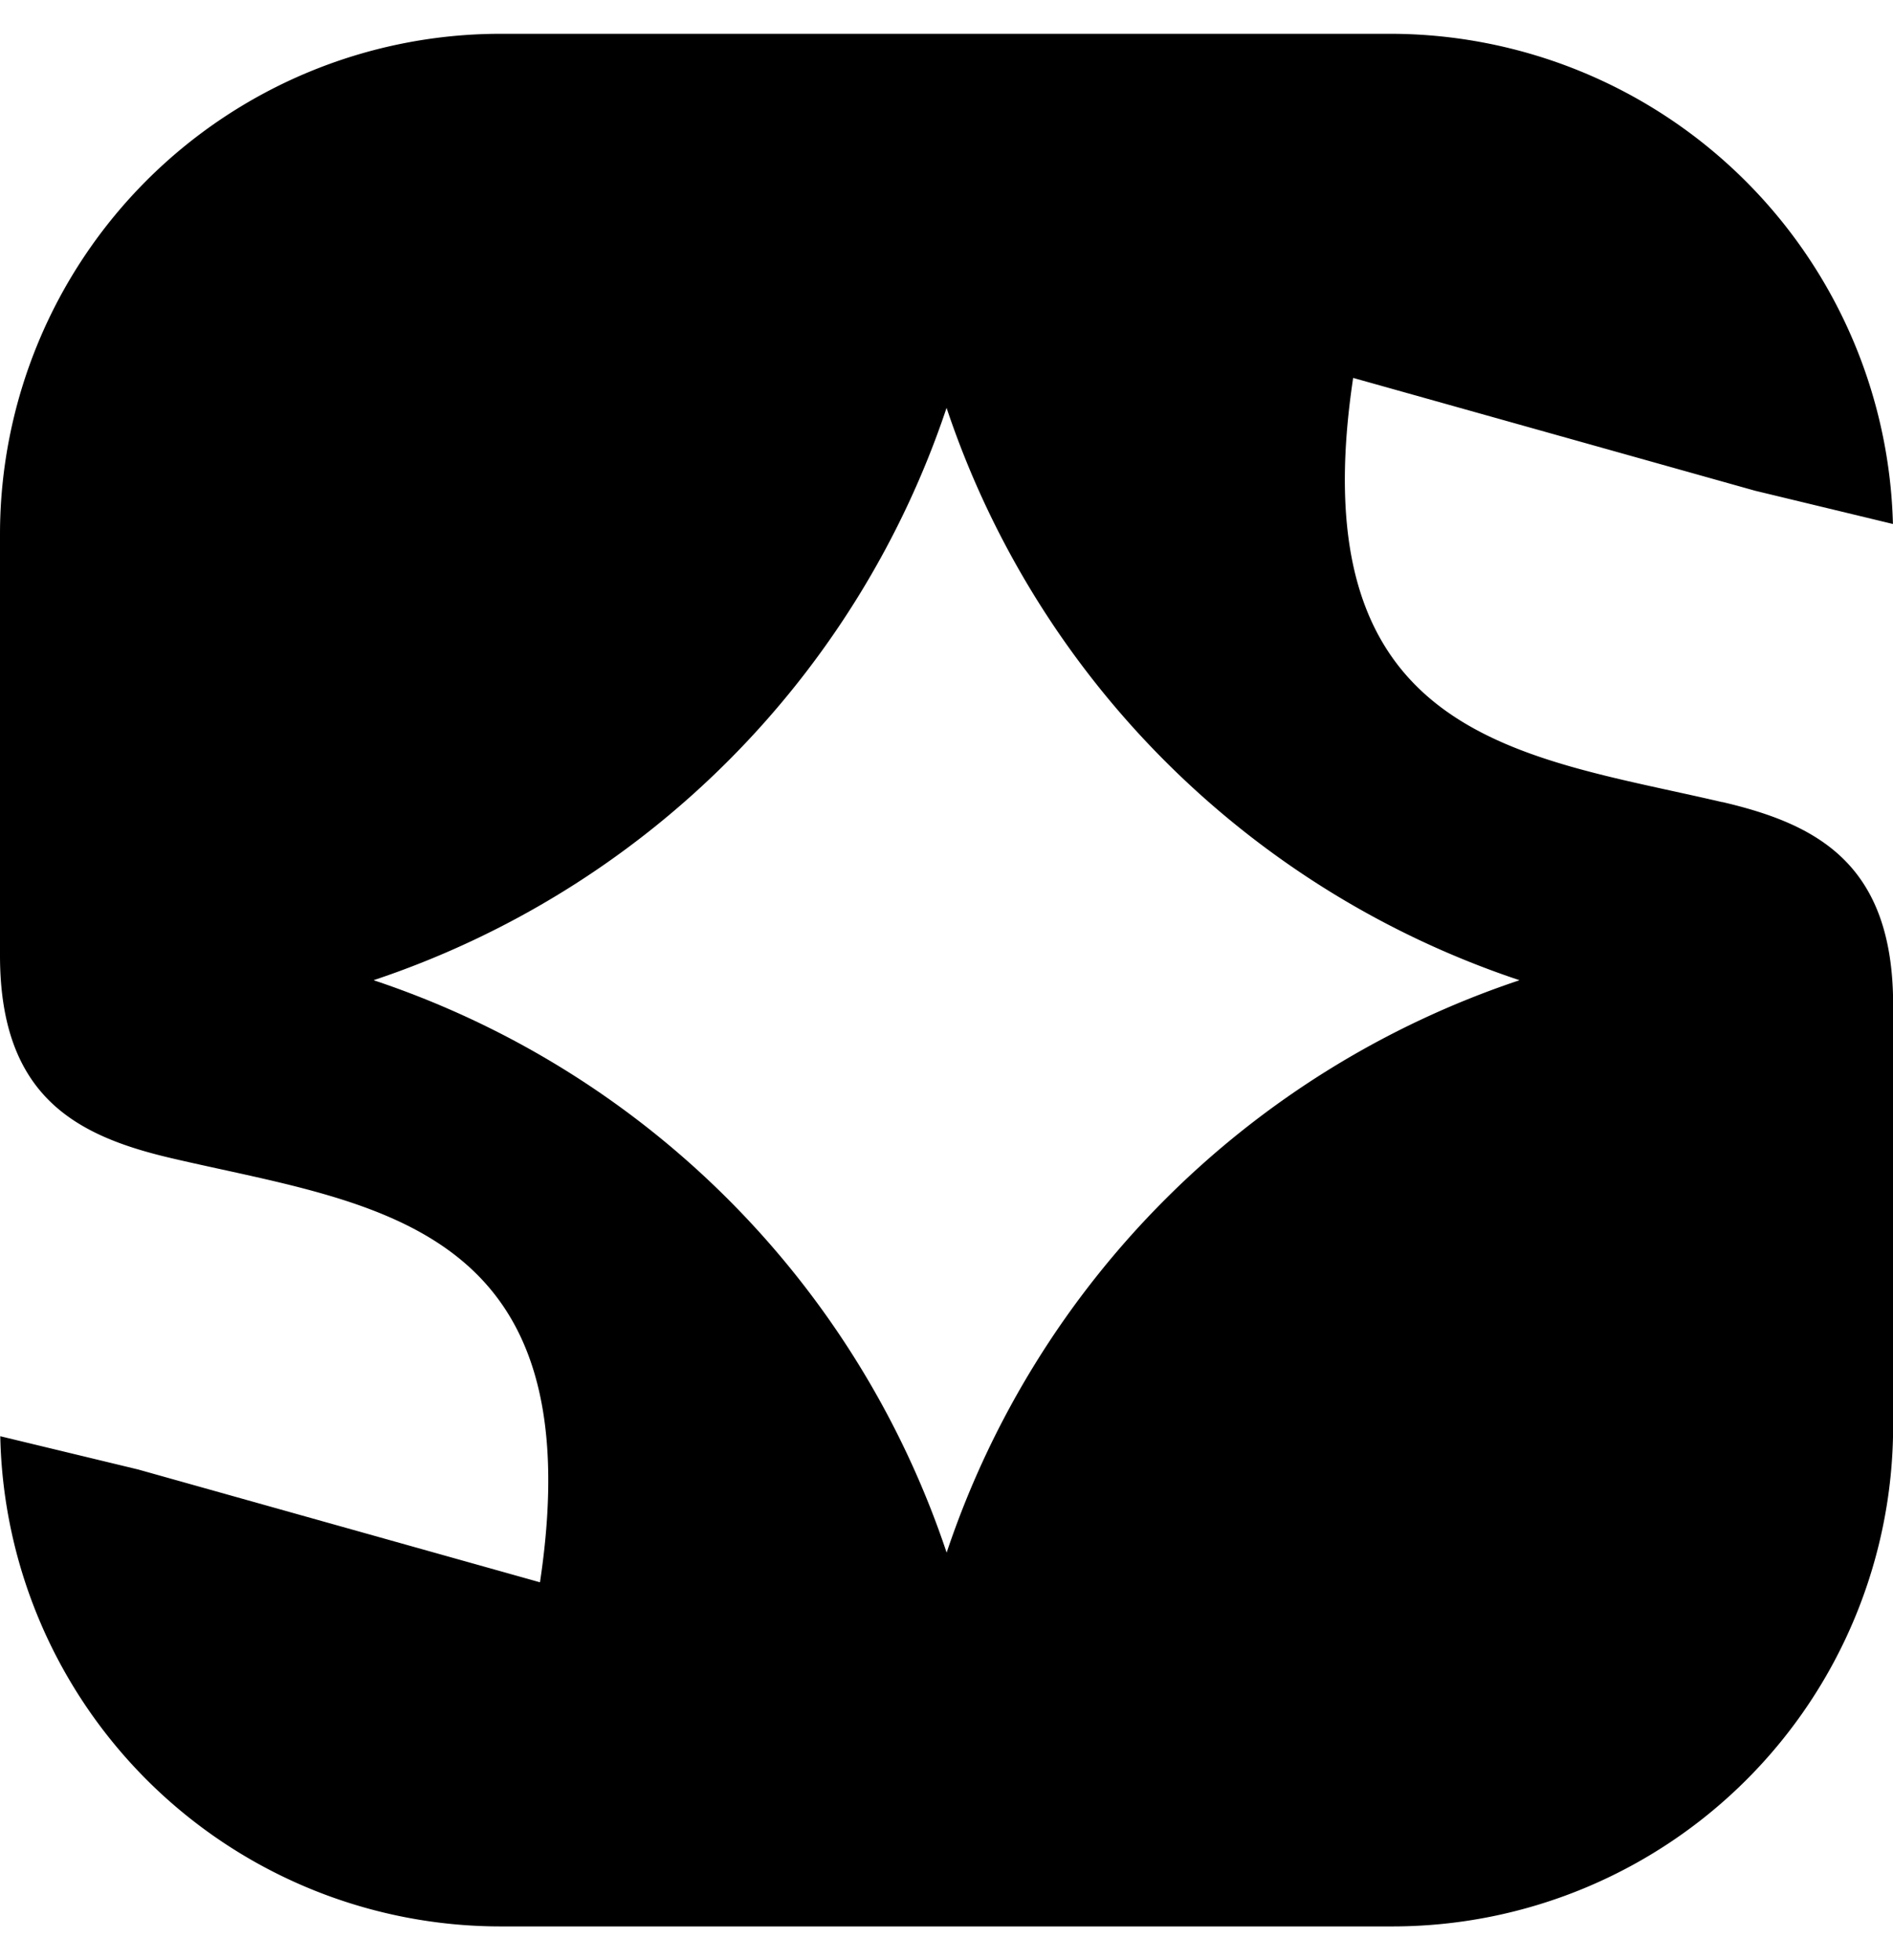 <svg class="size-7" fill="none" height="29" viewBox="0 0 28 29" width="28"><path d="M25.473 11.867c-2.94-.689-6.265-.91-5.458-6.276L25.96 7.26l2.039.492A7.444 7.444 0 0 0 20.555.5H7.403A7.406 7.406 0 0 0 0 7.905v6.229c0 2.089 1.127 2.67 2.529 2.999 2.94.689 6.265.91 5.458 6.276L2.043 21.74l-2.039-.492A7.403 7.403 0 0 0 7.405 28.5h13.192a7.407 7.407 0 0 0 7.405-7.405v-6.229c0-2.089-1.126-2.673-2.529-3.001v.002Zm-3.001 2.636a13.413 13.413 0 0 0-8.47 8.467 13.403 13.403 0 0 0-8.472-8.467V14.5a13.413 13.413 0 0 0 8.471-8.466 13.403 13.403 0 0 0 8.47 8.466v.004Z" fill="currentColor"></path></svg>